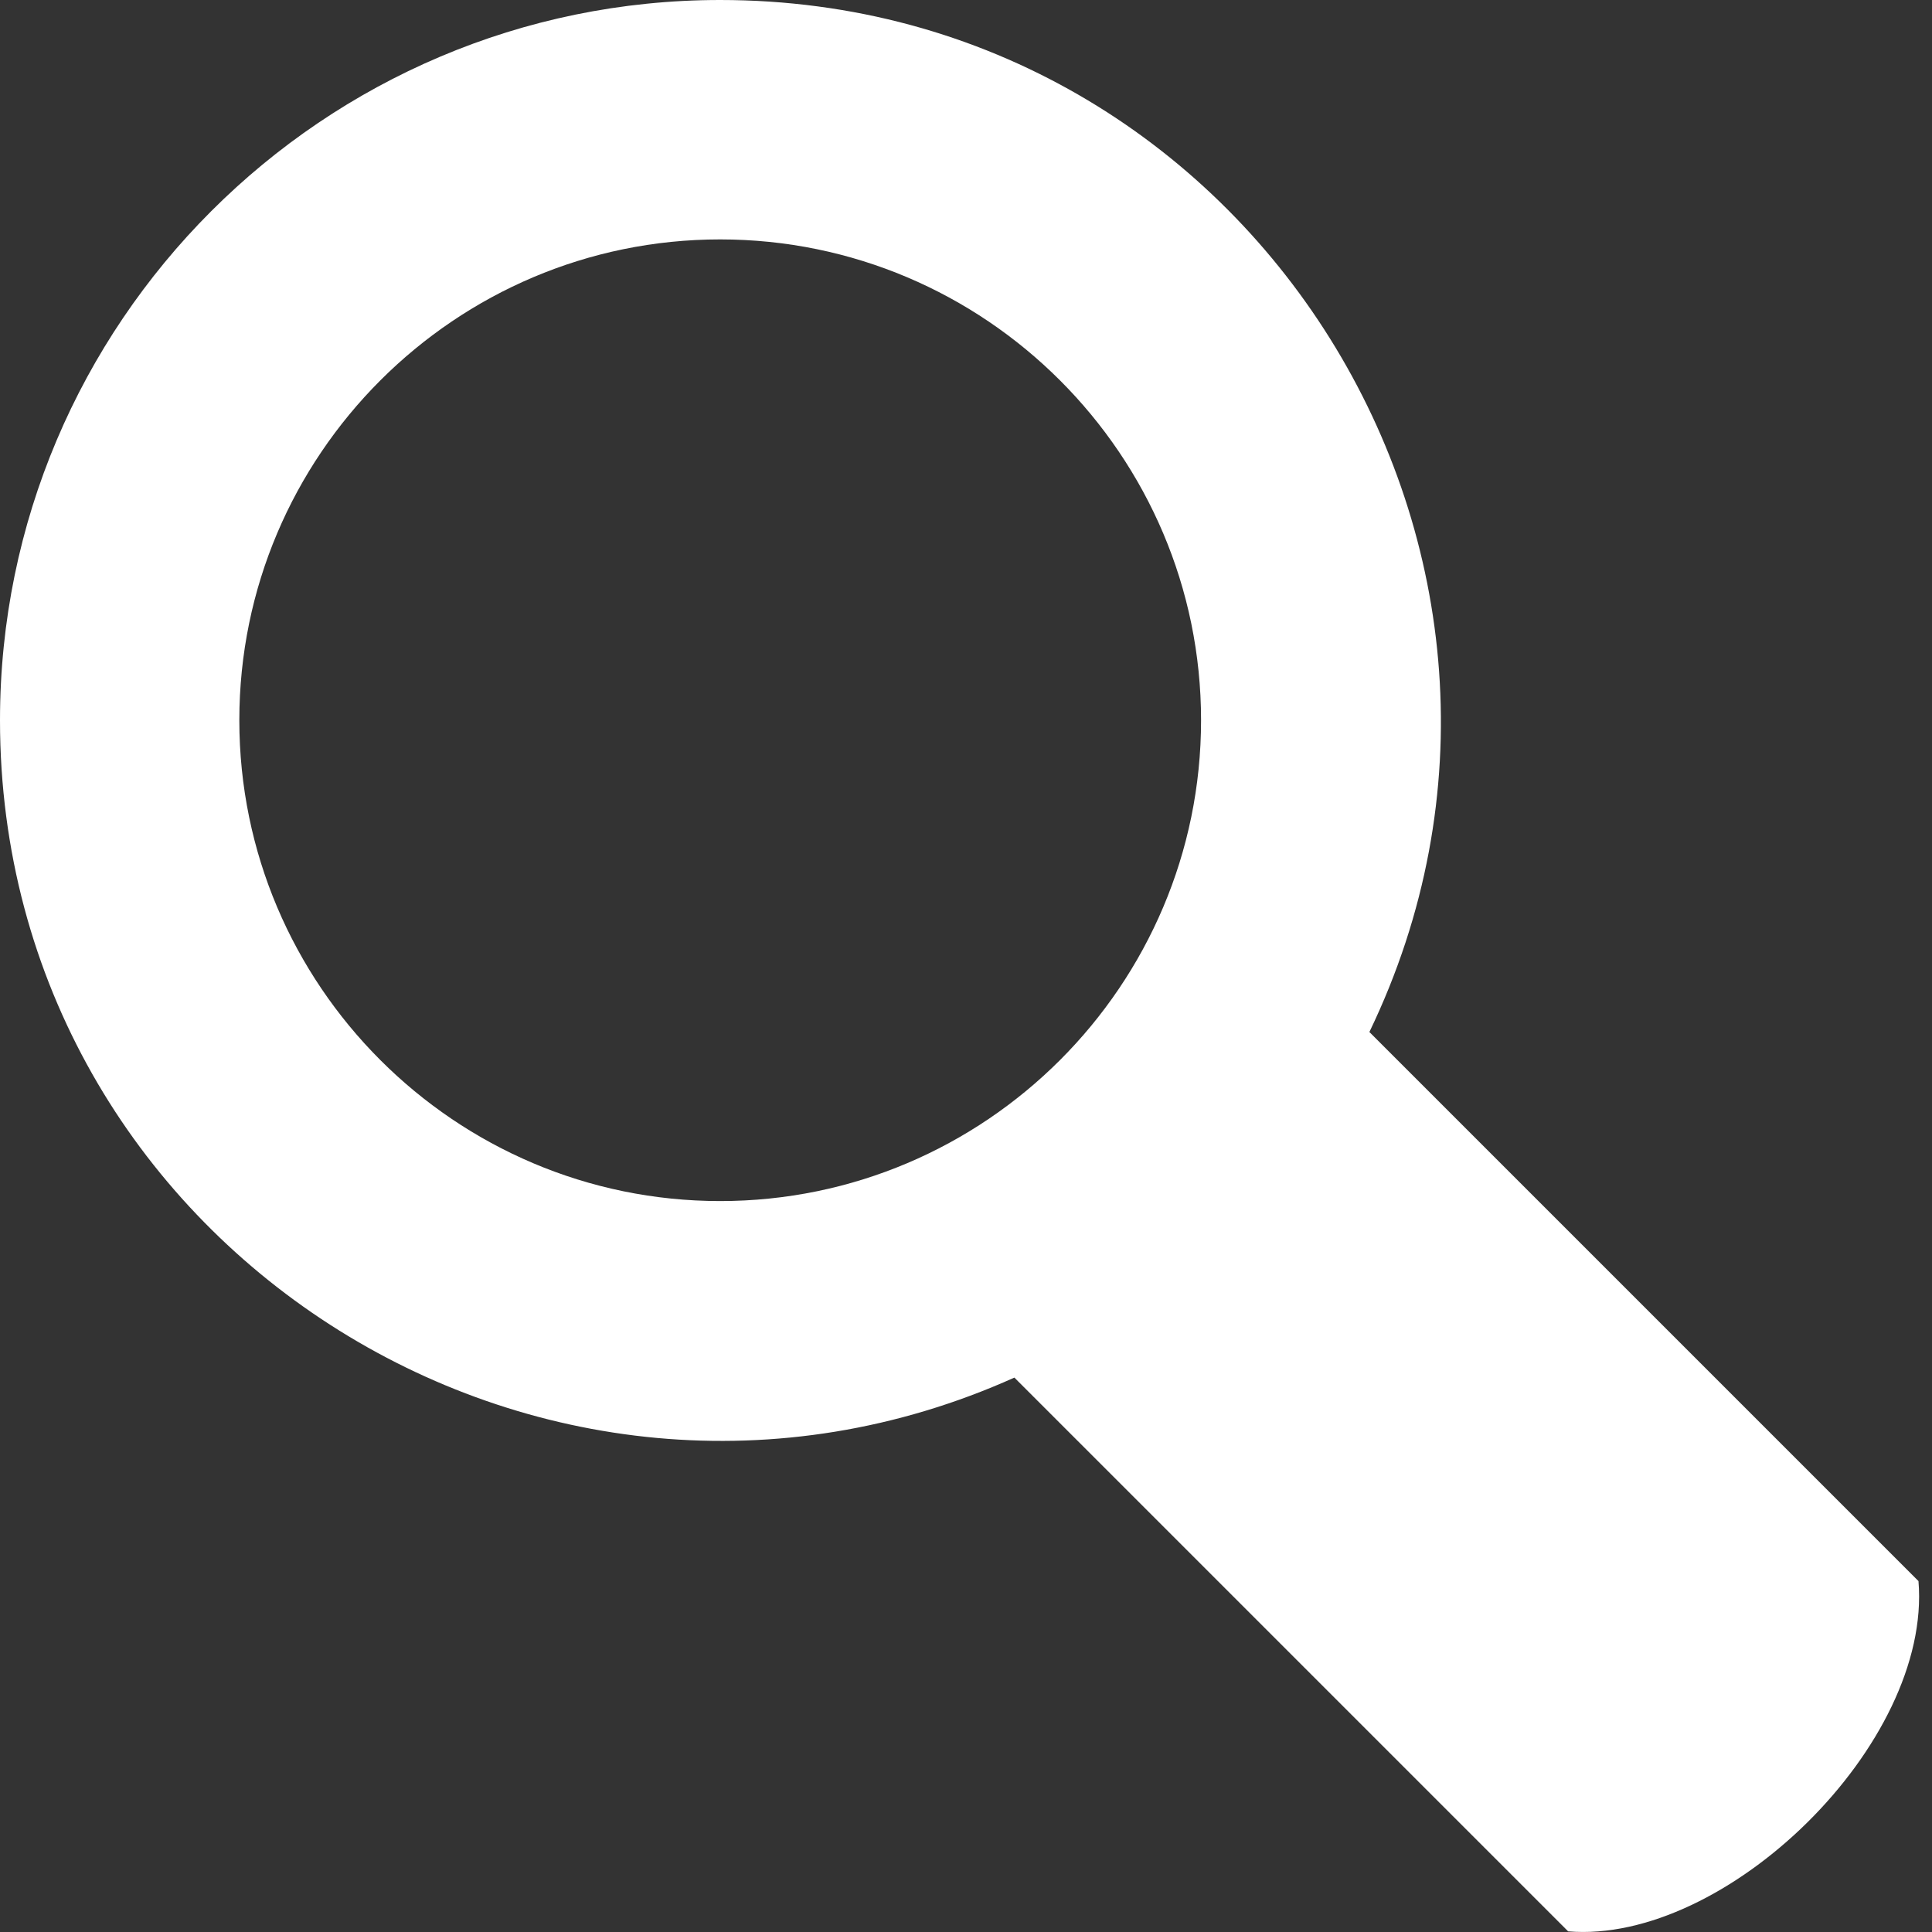 <svg xmlns="http://www.w3.org/2000/svg" width="24" height="24" viewBox="0 0 24 24"><rect x="0" y="0" width="24" height="24" fill="#333333" stroke="none"/><path fill='#ffffff' d="M23.832 19.641l-6.821-6.821c2.834-5.878-1.45-12.82-8.065-12.82-4.932 0-8.946 4.014-8.946 8.947 0 6.508 6.739 10.798 12.601 8.166l6.879 6.879c1.957.164 4.52-2.326 4.352-4.351zm-14.886-4.721c-3.293 0-5.973-2.68-5.973-5.973s2.68-5.973 5.973-5.973c3.294 0 5.974 2.68 5.974 5.973s-2.68 5.973-5.974 5.973z"/></svg>